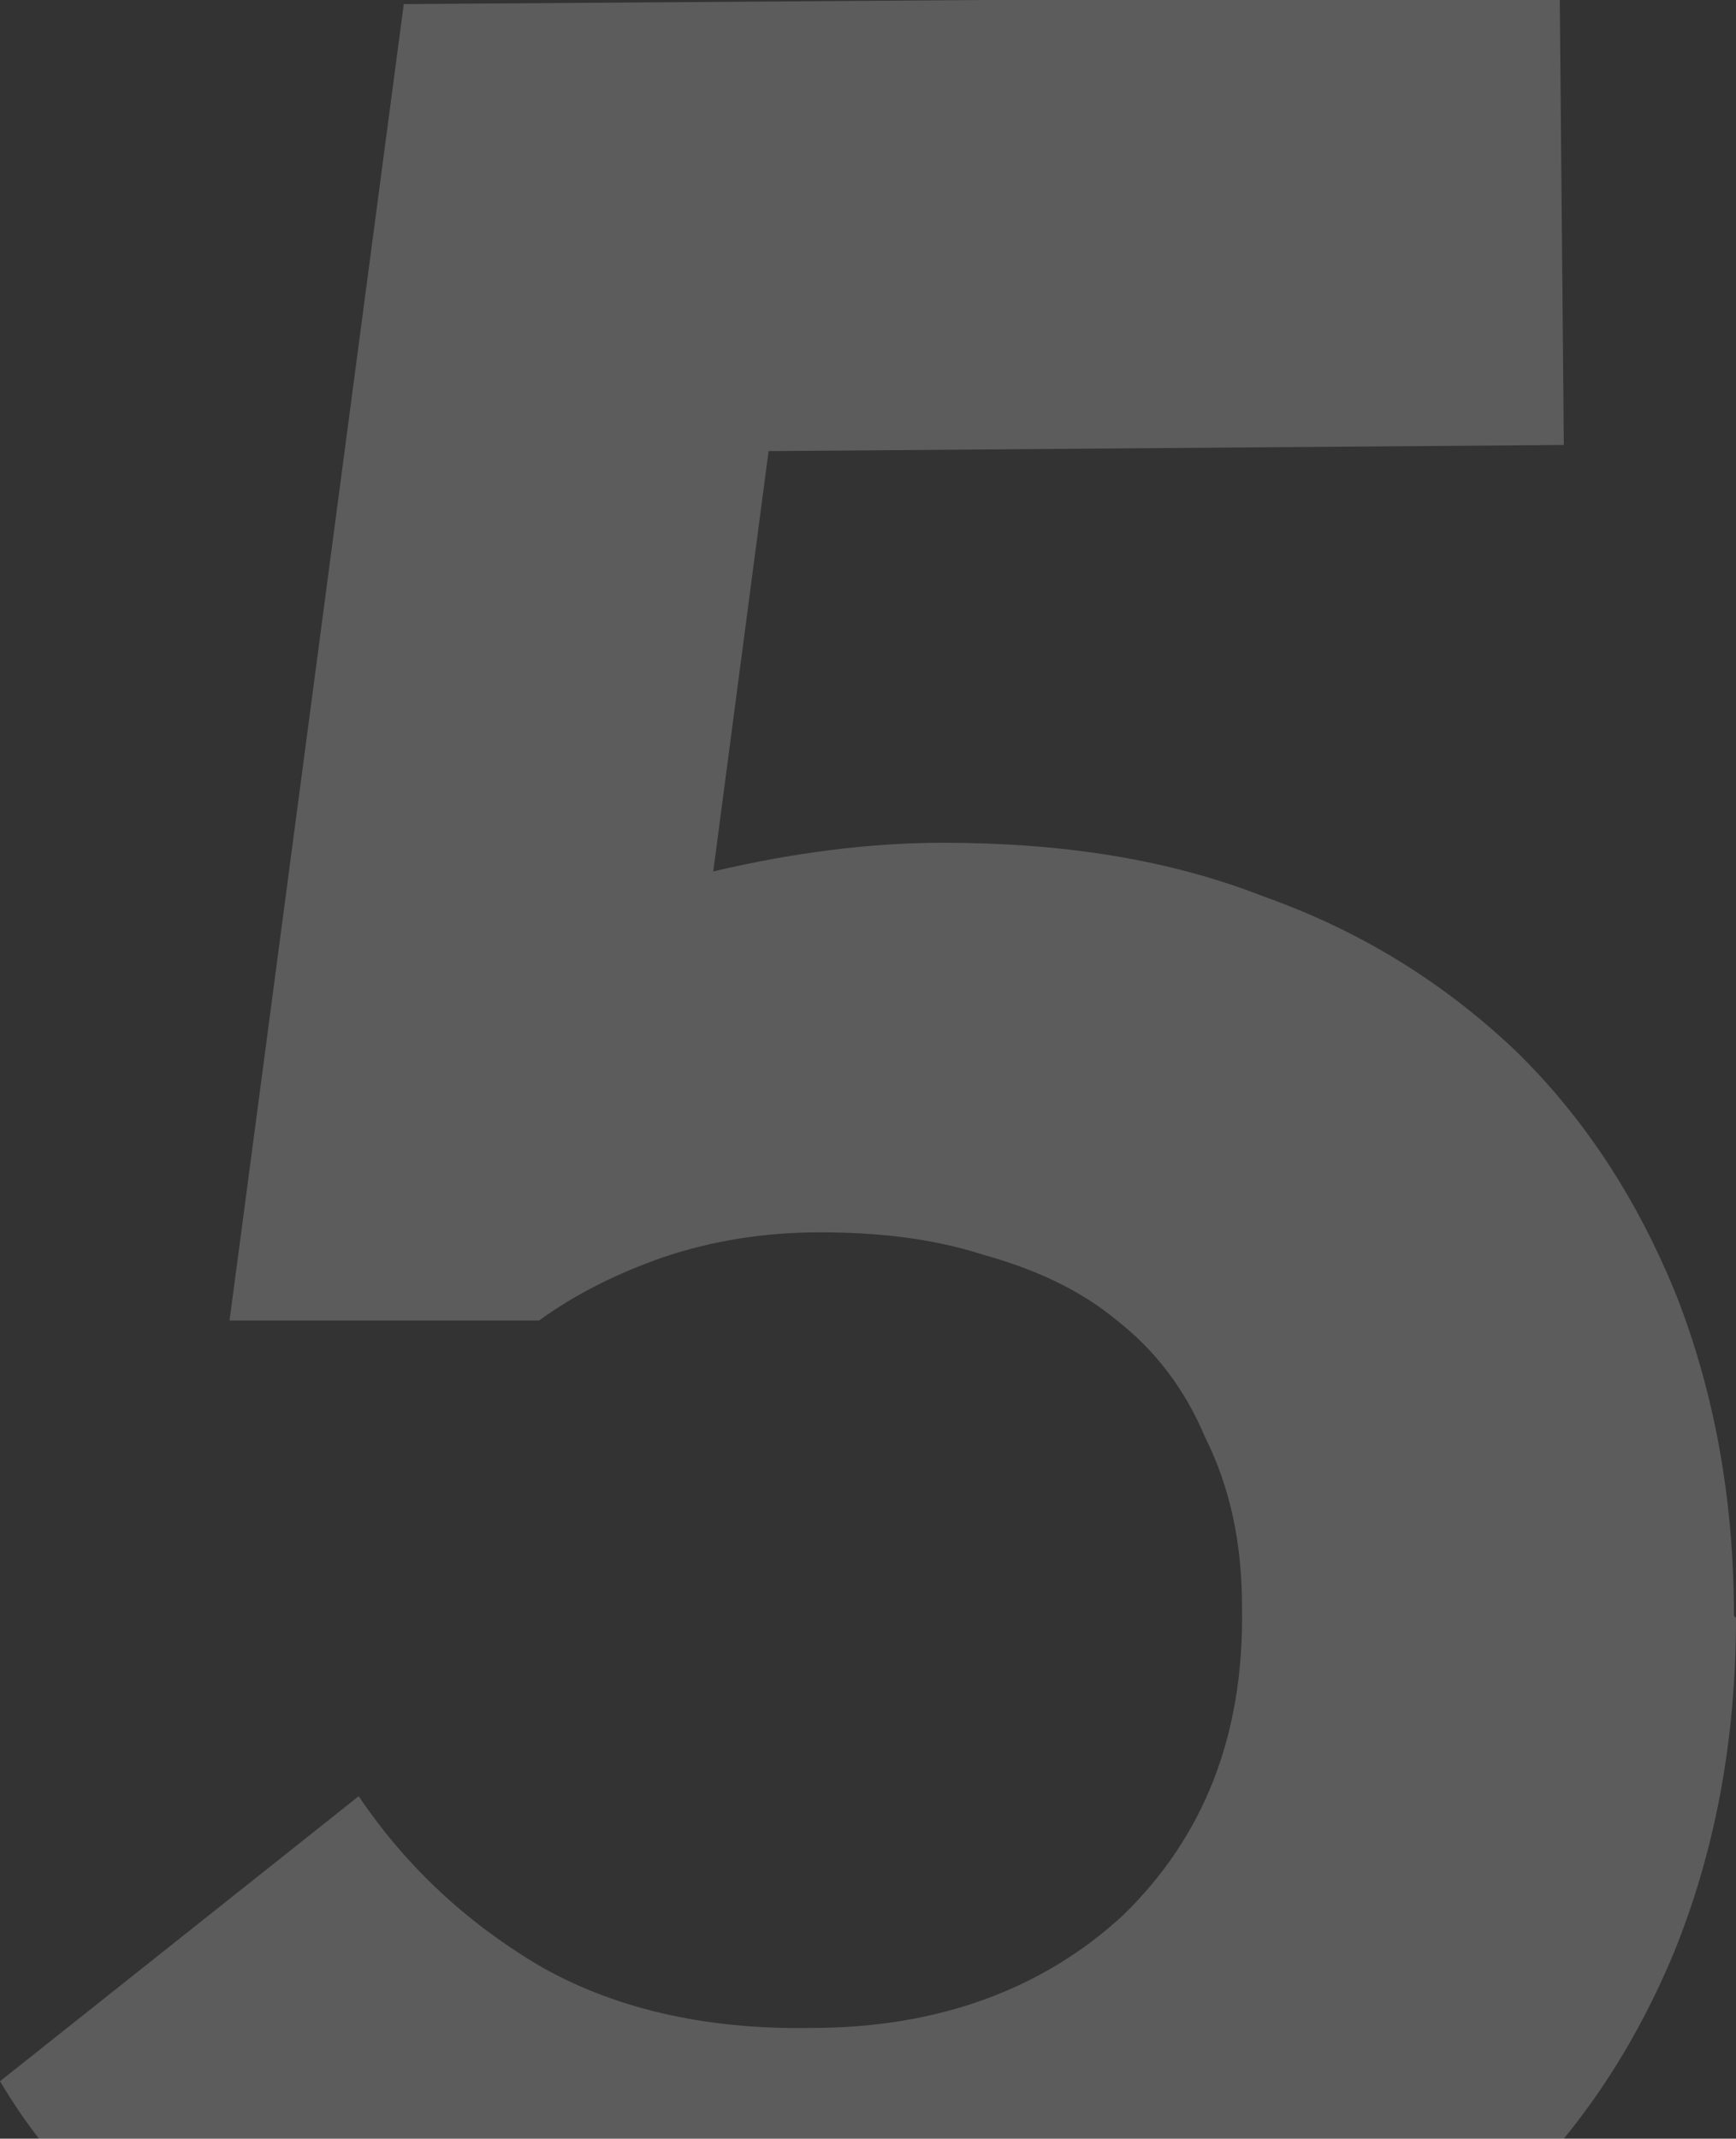 <?xml version="1.0" encoding="UTF-8"?> <svg xmlns="http://www.w3.org/2000/svg" version="1.1" viewBox="0 0 84.7 104.3"><rect x="0" y="0" width="84.7" height="104.3" fill="#333333" stroke="none"/><defs><style> .cls-1 { fill: #fff; opacity: .2; } </style></defs><g><g id="_Слой_1" data-name="Слой_1"><path class="cls-1" d="M84.7,78.9c0,5.9-1,11.4-3.1,16.5-1.4,3.3-3.1,6.2-5.3,8.9H1.9c-.7-.9-1.3-1.8-1.9-2.8l17.5-13.9c2.3,3.4,5.2,6.1,8.7,8.2,3.6,2.1,8.1,3.2,13.4,3.1,6.2,0,11.3-1.9,15.2-5.5,3.9-3.8,5.9-8.7,5.8-15,0-3.2-.6-5.9-1.8-8.3-1-2.4-2.5-4.3-4.3-5.7-1.8-1.5-4-2.5-6.5-3.2-2.5-.8-5.1-1.1-8-1.1-2.7,0-5.2.4-7.6,1.2-2.3.8-4.3,1.8-6.1,3.1h-15.1c0,0,8.5-64.2,8.5-64.2l56.4-.4.2,21.9-38.8.3-2.7,20.5c3.8-.9,7.6-1.4,11.2-1.4,5.8,0,11,.8,15.6,2.6,4.8,1.7,8.8,4.2,12.3,7.5,3.4,3.3,6,7.3,7.9,12,1.8,4.6,2.8,9.8,2.8,15.6Z"></path></g></g></svg> 